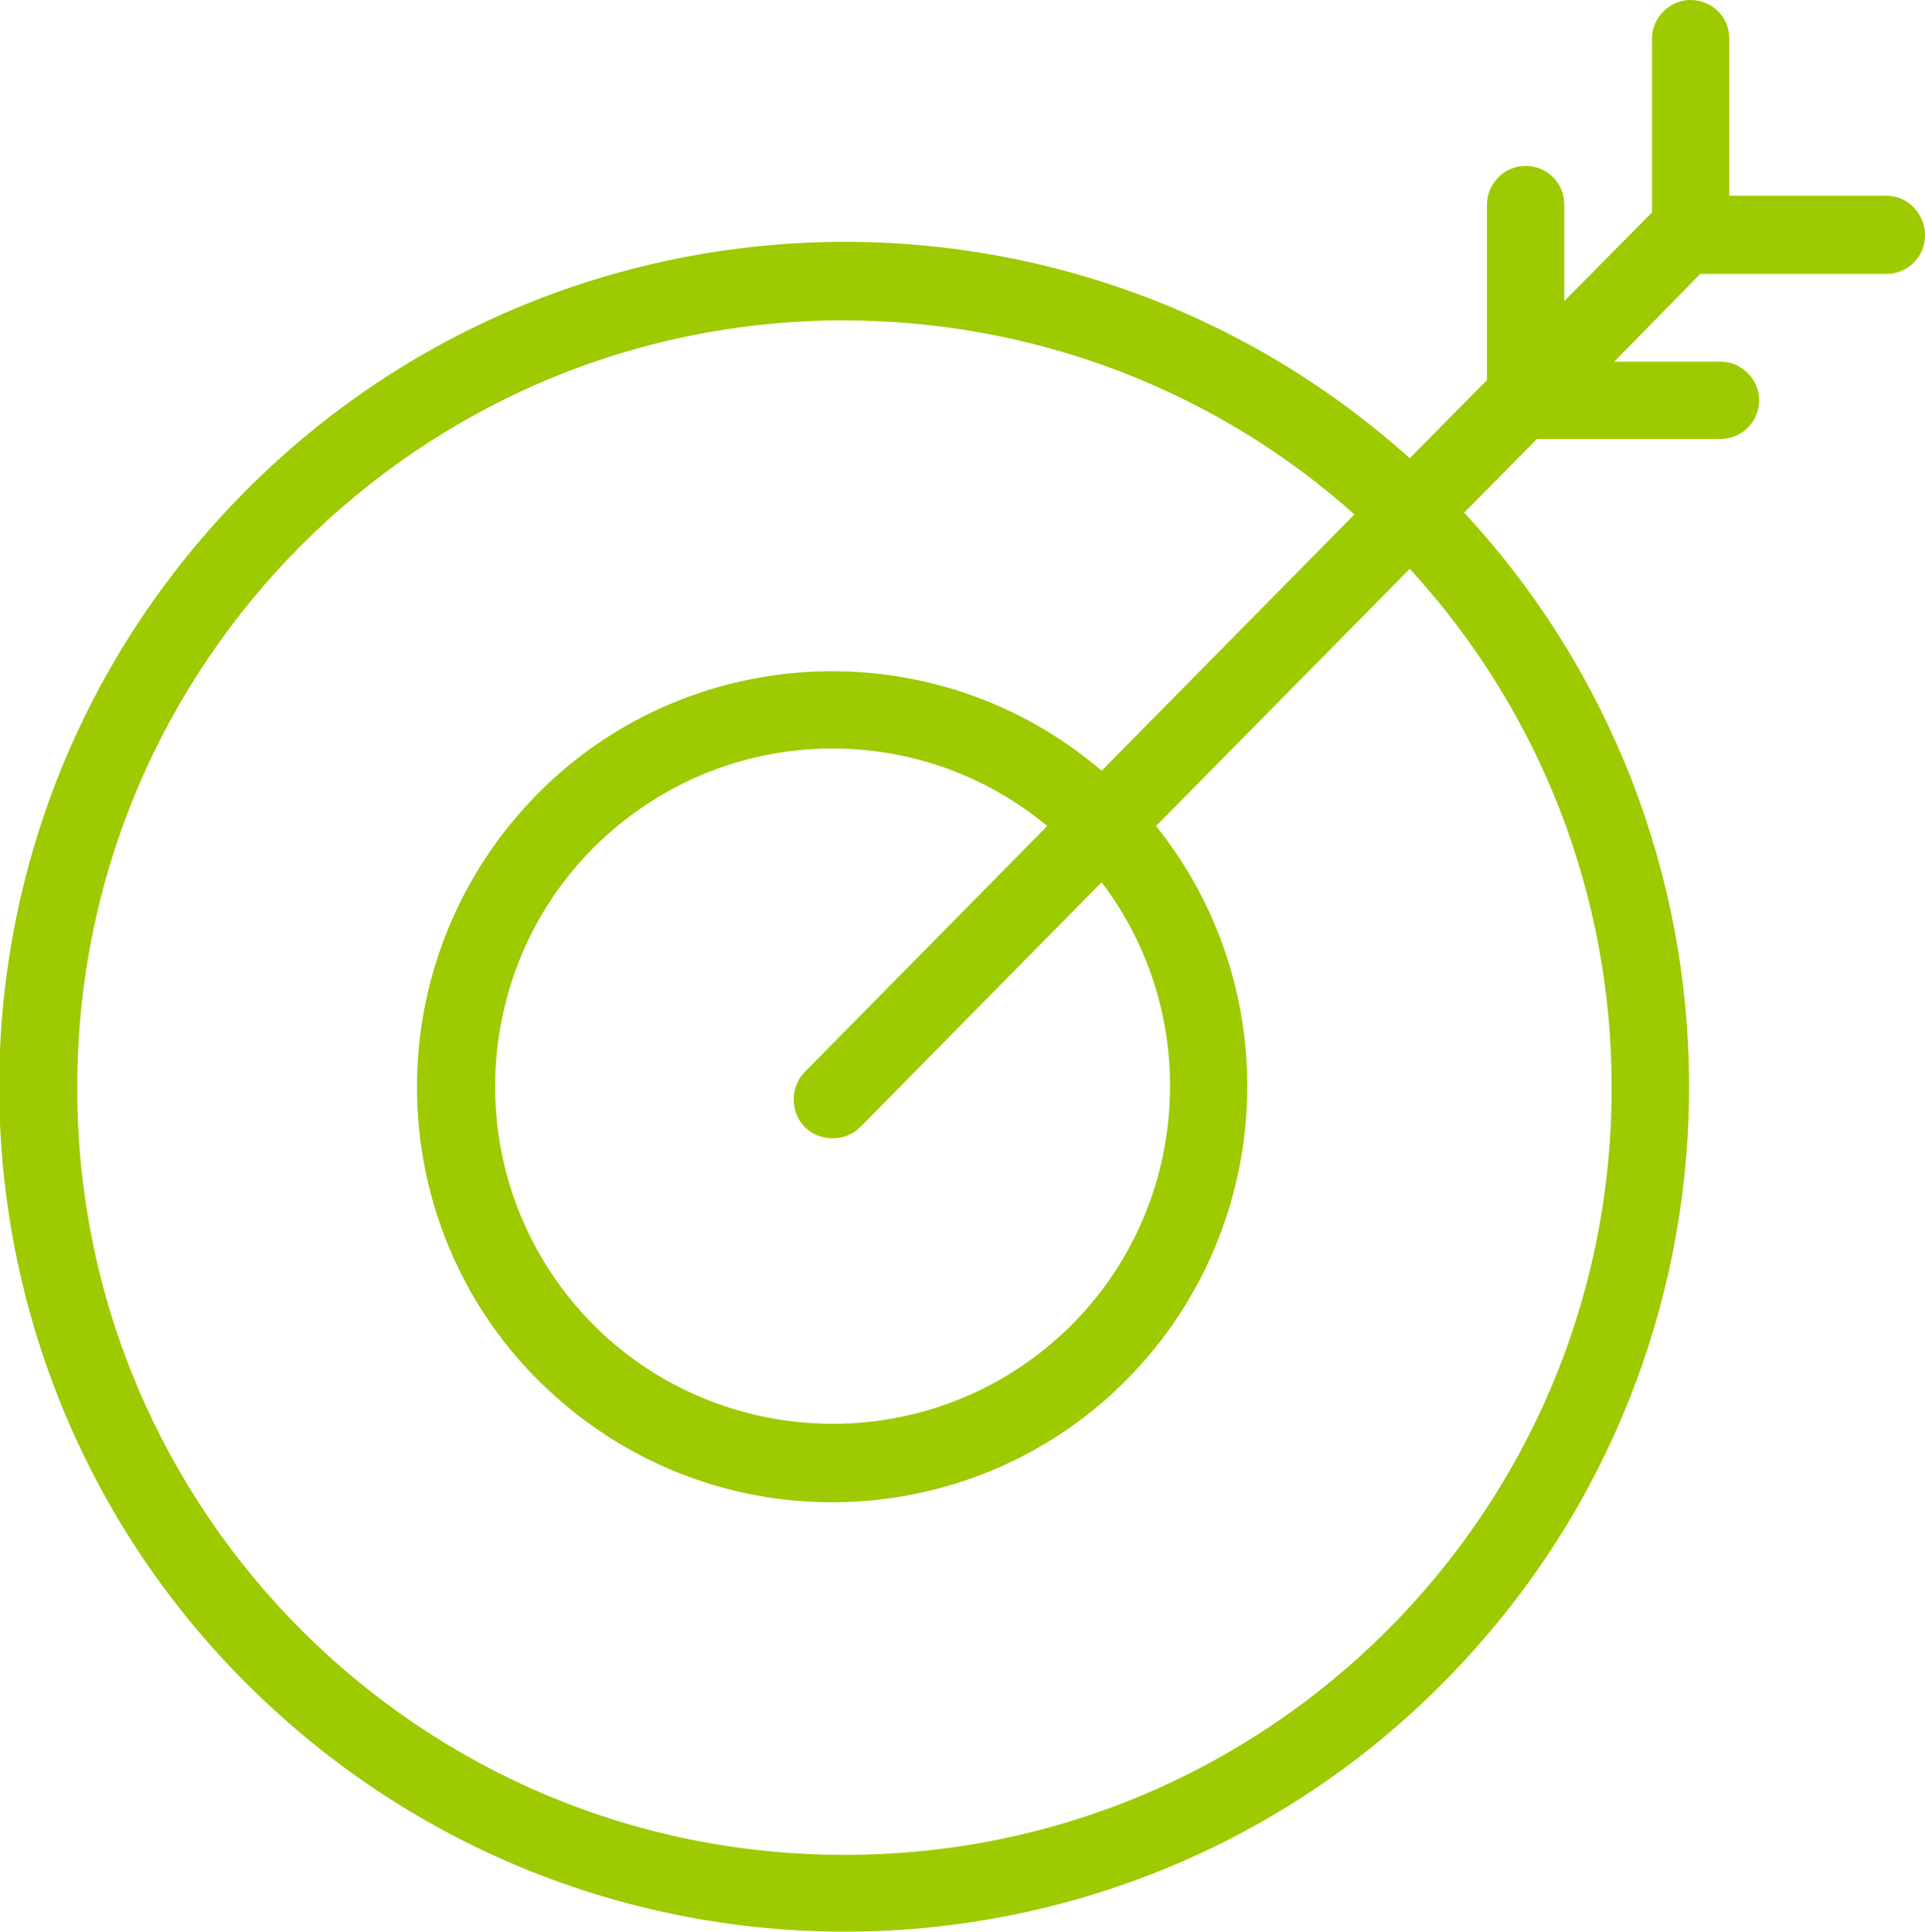<?xml version="1.0" encoding="utf-8"?>
<!-- Generator: Adobe Illustrator 25.2.0, SVG Export Plug-In . SVG Version: 6.00 Build 0)  -->
<svg version="1.1" id="Livello_1" xmlns="http://www.w3.org/2000/svg" xmlns:xlink="http://www.w3.org/1999/xlink" x="0px" y="0px"
	 viewBox="0 0 219.3 220.1" style="enable-background:new 0 0 219.3 220.1;" xml:space="preserve">
<style type="text/css">
	.st0{fill:#9DCA00;}
</style>
<path class="st0" d="M214.9,22.3H197V4.4c0-2.5-2-4.4-4.4-4.4s-4.4,2-4.4,4.4v19.8l-10,10.1v-11c0-2.5-2-4.4-4.4-4.4s-4.4,2-4.4,4.4
	c0,0,0,0,0,0v20l-8.8,8.9C121,16.7,60.2,19.9,24.6,59.5s-32.3,100.4,7.3,135.9s100.4,32.3,135.9-7.3c33.2-37,32.8-93.2-1-129.7
	l8.3-8.4h20.9c2.5,0,4.4-2,4.4-4.4s-2-4.4-4.4-4.4h-12.1l9.8-10h21.2c2.5,0,4.4-2,4.4-4.4S217.4,22.3,214.9,22.3L214.9,22.3z
	 M91.7,122.1c-1.7,1.7-1.7,4.6,0,6.3c1.7,1.7,4.6,1.7,6.3,0c0,0,0,0,0,0l27.5-27.9c12.8,16.9,9.5,41.1-7.4,53.9
	c-16.9,12.8-41.1,9.5-53.9-7.4c-12.8-16.9-9.5-41.1,7.4-53.9c14.2-10.8,34-10.4,47.7,1L91.7,122.1z M183.6,123.8
	c0.1,48.3-39,87.5-87.3,87.5C48,211.4,8.8,172.3,8.8,124c-0.1-48.3,39-87.5,87.3-87.5c21.5,0,42.2,7.8,58.2,22.1l-28.8,29.2
	c-19.9-17-49.8-14.6-66.7,5.3s-14.6,49.8,5.3,66.7c19.9,17,49.8,14.6,66.7-5.3c14.7-17.3,15.1-42.7,0.9-60.4l28.9-29.3
	C175.4,80.9,183.6,101.9,183.6,123.8z"/>
</svg>
